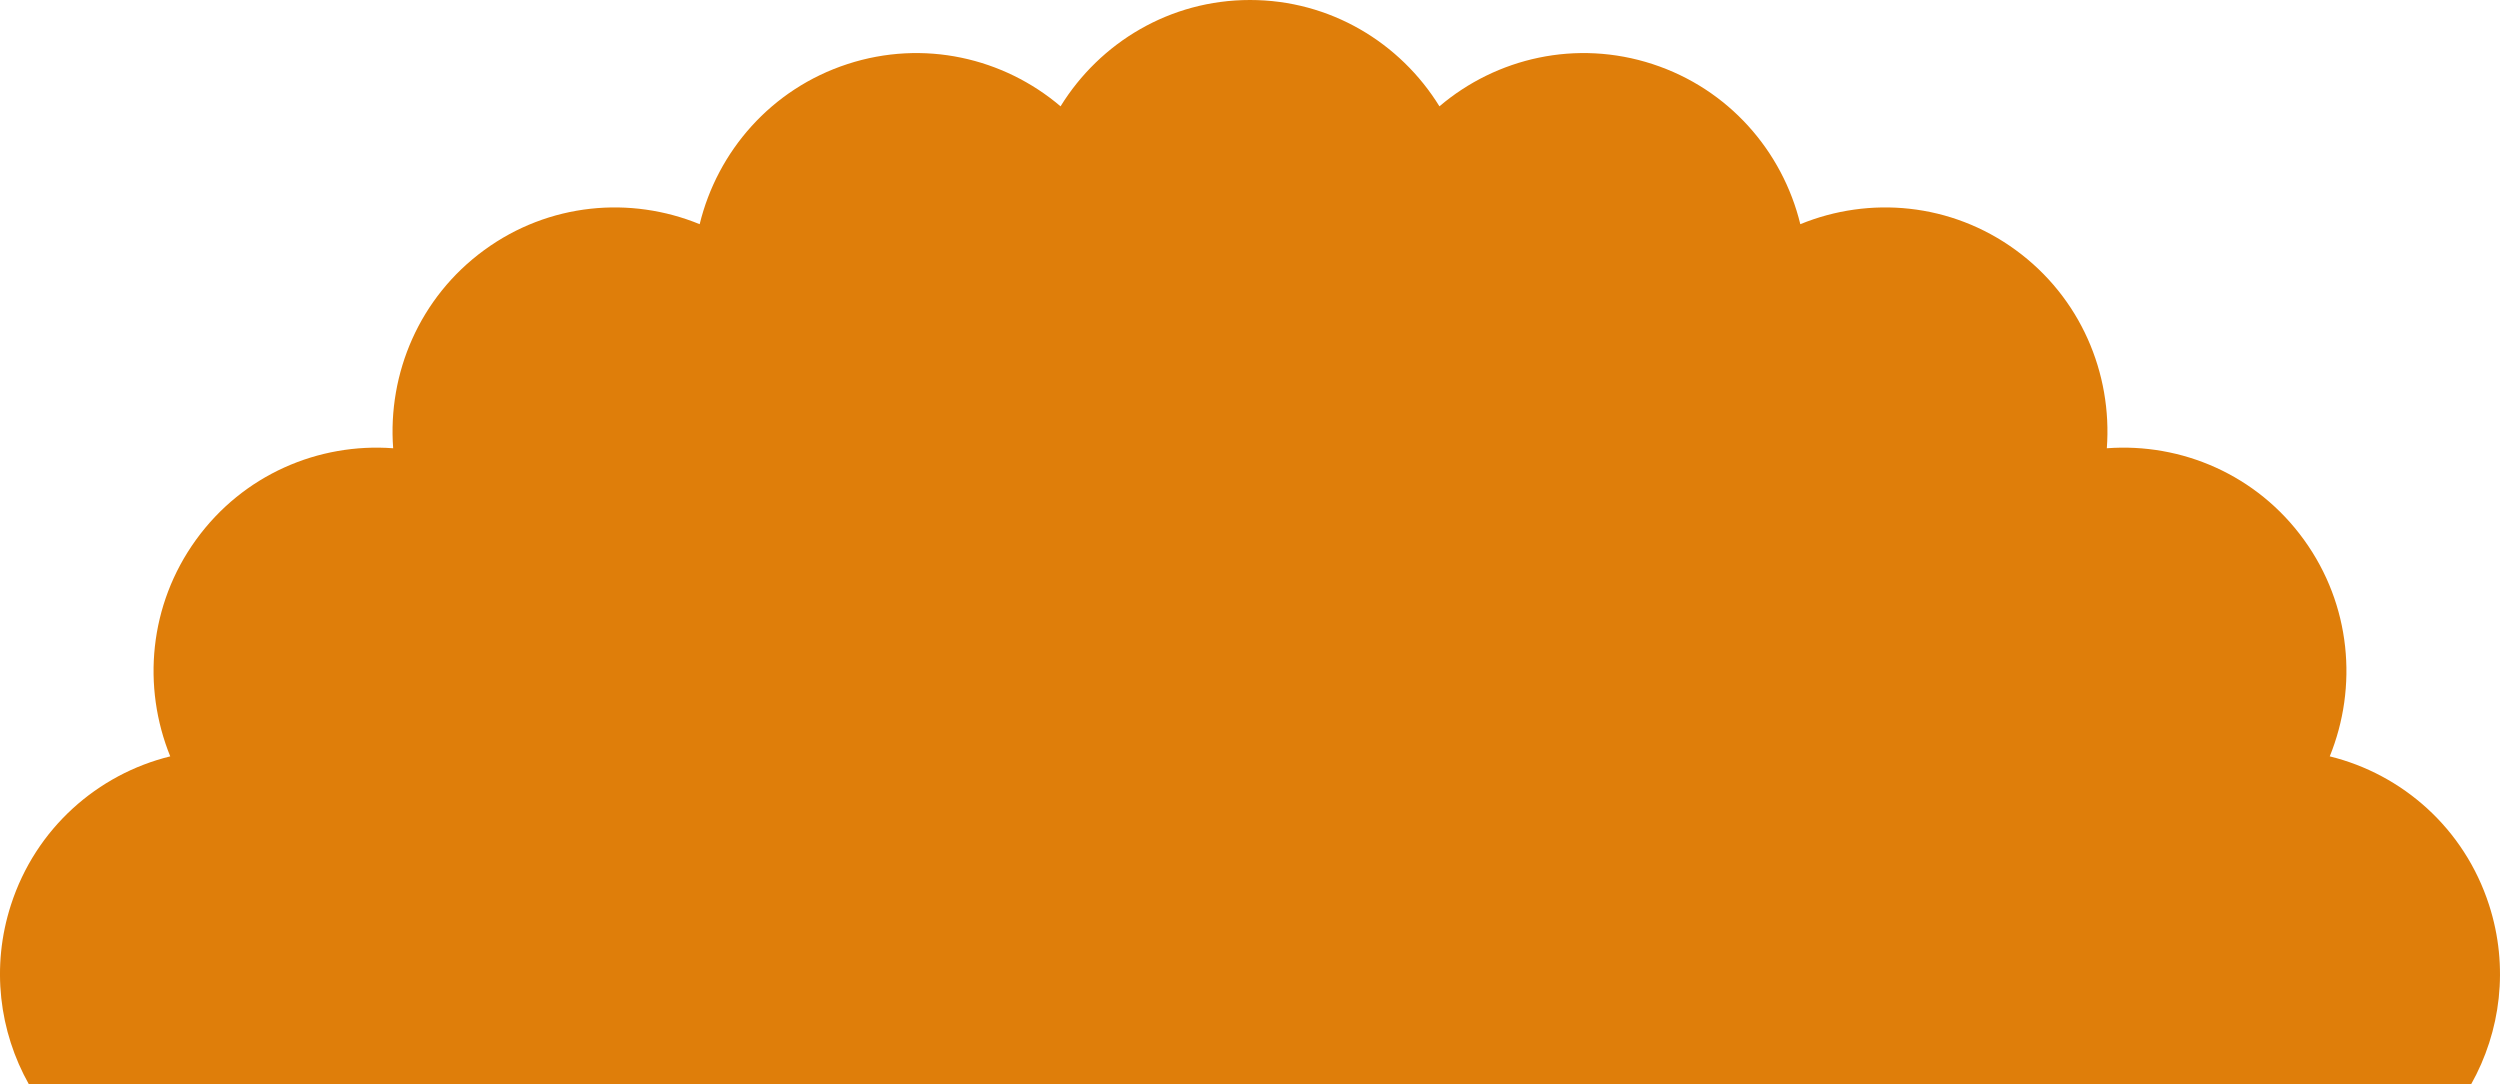 <?xml version="1.0" encoding="UTF-8"?> <svg xmlns="http://www.w3.org/2000/svg" id="b" data-name="Camada 2" width="230.694" height="100.063" viewBox="0 0 230.694 100.063"><g id="c" data-name="Capa 1"><path d="M228.024,100.063c2.736-4.868,3.513-10.828,1.658-16.565-2.286-7.072-8.004-12.057-14.698-13.703,2.602-6.408,1.967-13.973-2.378-19.984-4.349-6.017-11.32-8.961-18.193-8.447.512-6.909-2.418-13.916-8.403-18.287-5.98-4.367-13.506-5.005-19.881-2.39-1.638-6.729-6.597-12.476-13.633-14.774-7.036-2.298-14.409-.578-19.668,3.898-3.628-5.882-10.09-9.812-17.481-9.812s-13.853,3.93-17.482,9.812c-5.26-4.476-12.633-6.196-19.668-3.898-7.036,2.298-11.995,8.046-13.633,14.774-6.375-2.615-13.901-1.977-19.881,2.39-5.986,4.371-8.915,11.378-8.403,18.287-6.873-.514-13.844,2.43-18.193,8.447-4.345,6.011-4.979,13.576-2.378,19.984-6.694,1.646-12.412,6.631-14.698,13.703-1.854,5.737-1.078,11.697,1.658,16.565h225.354Z" fill="#df7e0a"></path></g></svg> 